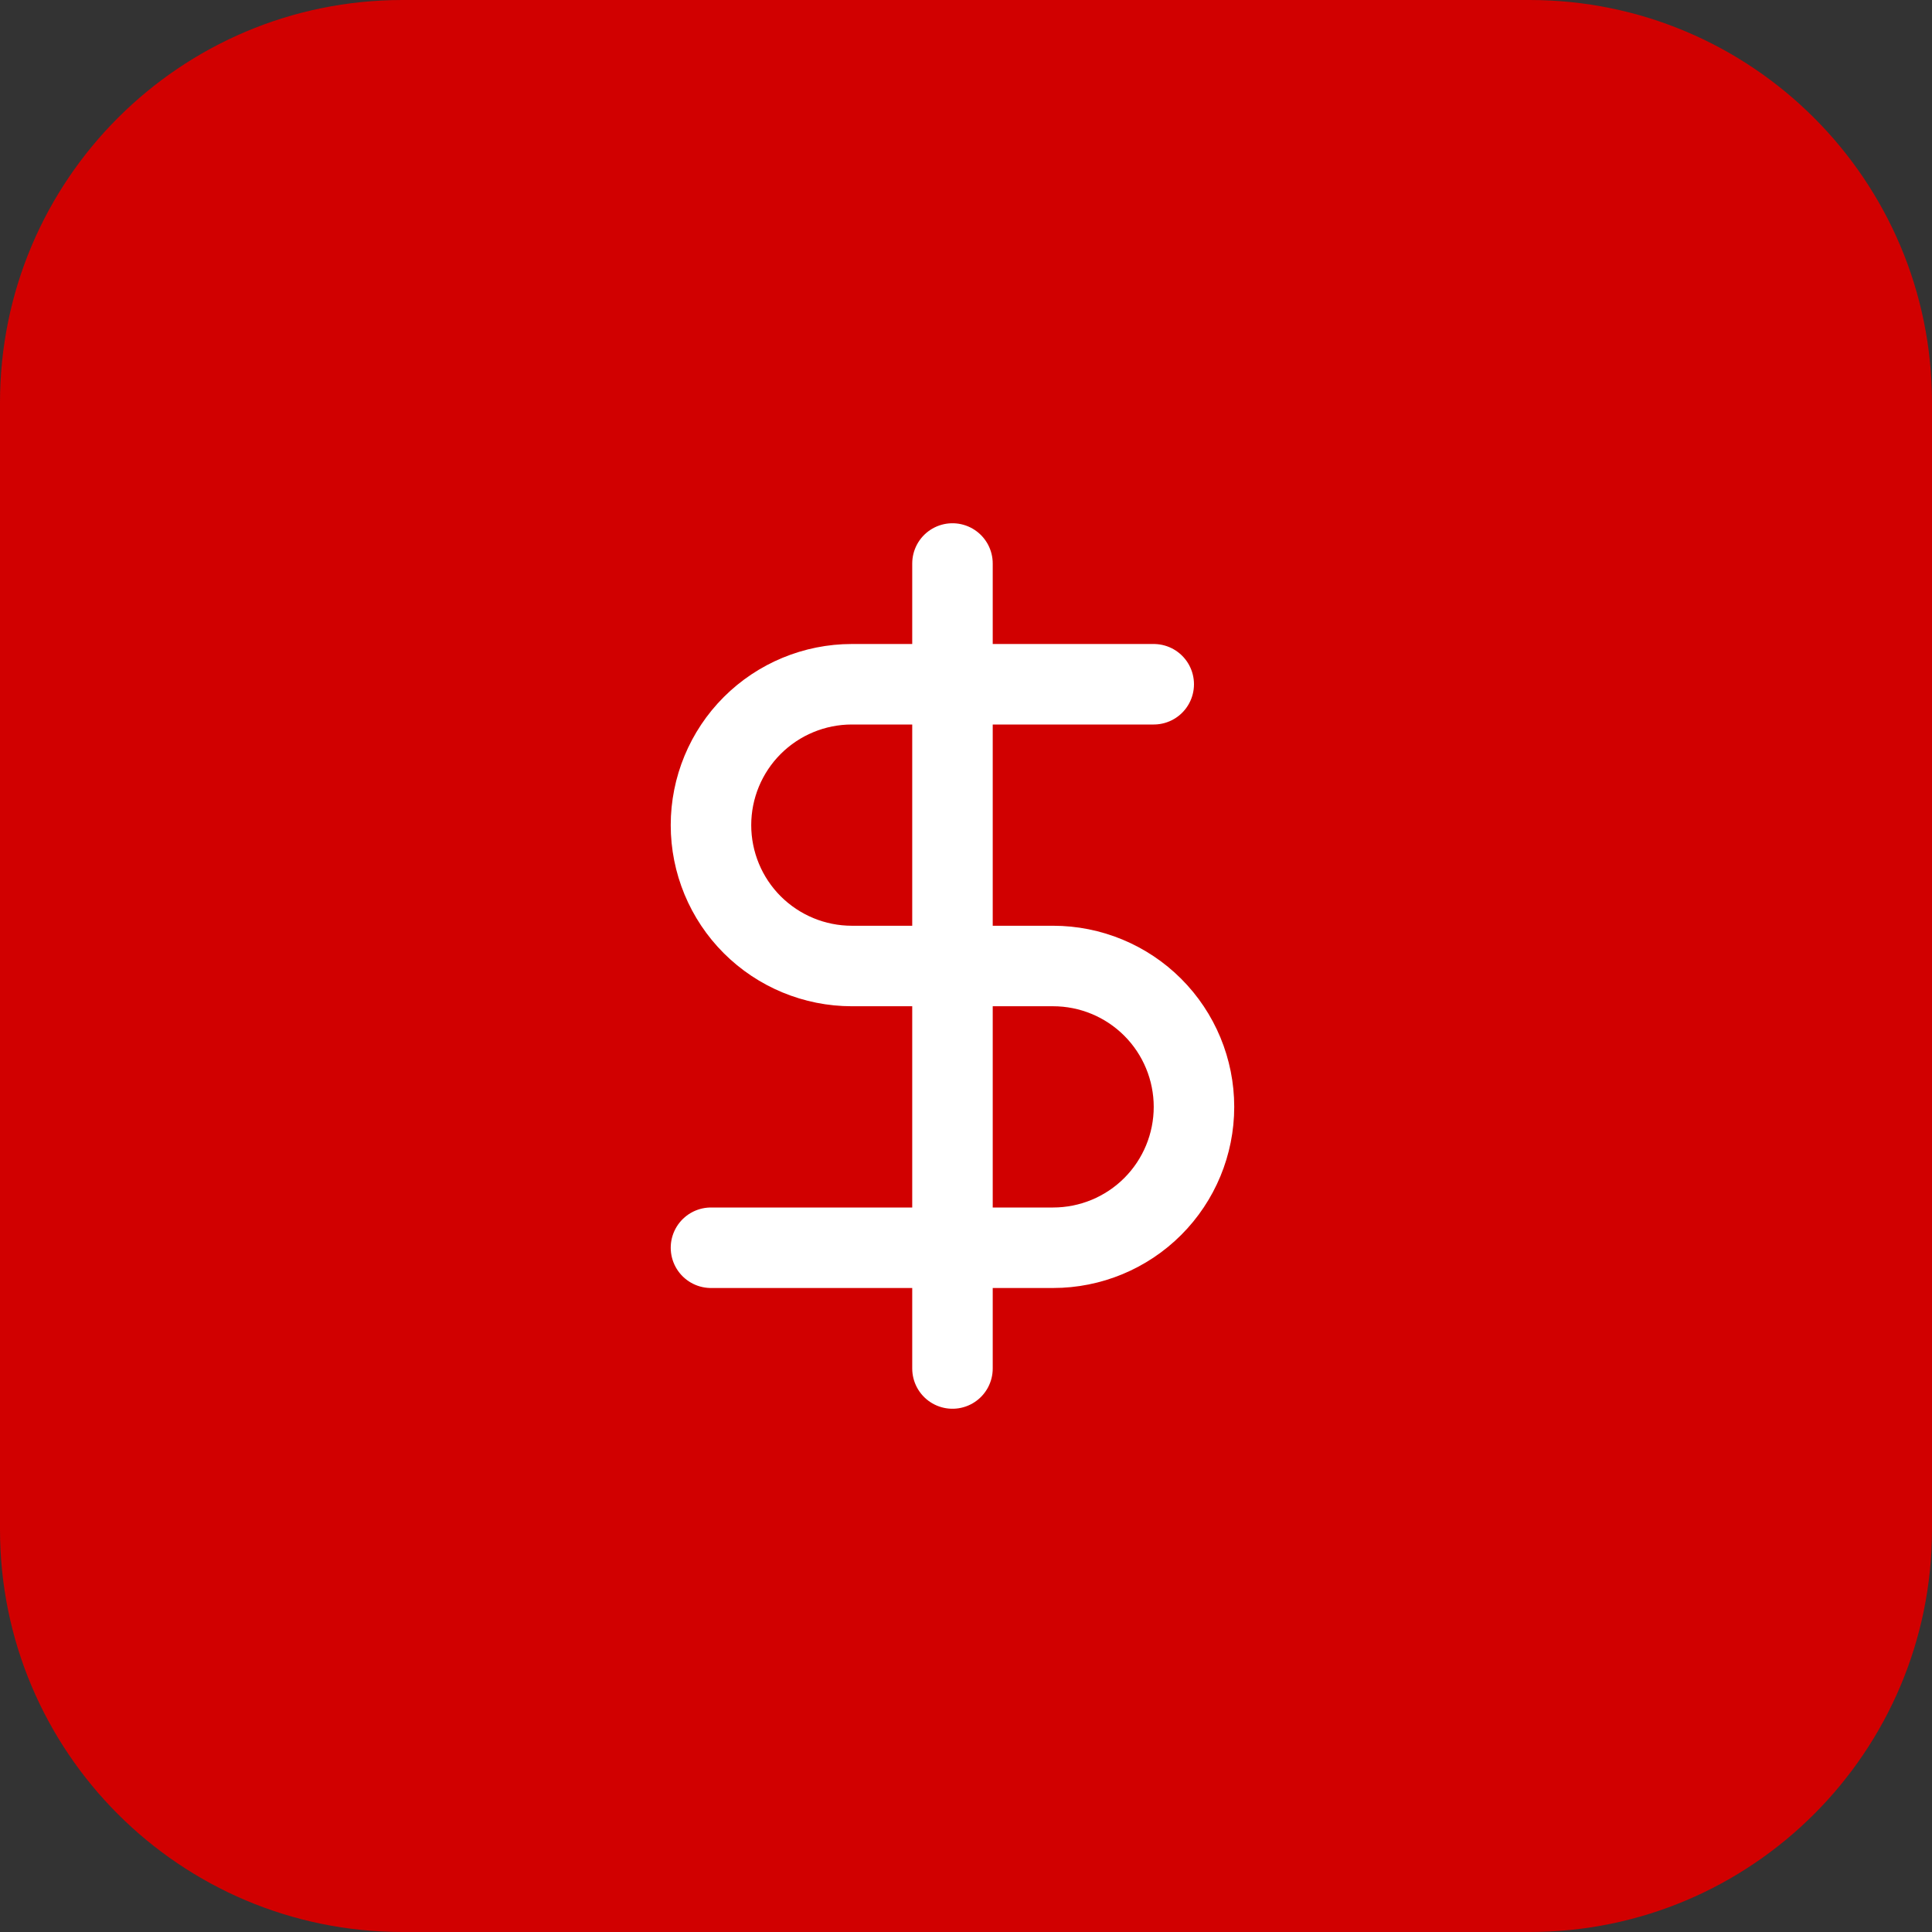 <svg width="48" height="48" viewBox="0 0 48 48" fill="none" xmlns="http://www.w3.org/2000/svg">
<rect x="0" y="0" width="48" height="48" fill="#333333" stroke="none"/>
<path d="M0 10C0 4.477 4.477 0 10 0H38C43.523 0 48 4.477 48 10V38C48 43.523 43.523 48 38 48H10C4.477 48 0 43.523 0 38V10Z" fill="#D10000"/>
<path d="M23.664 14V34" stroke="white" stroke-width="2" stroke-linecap="round" stroke-linejoin="round"/>
<path d="M28.664 17H21.164C20.236 17 19.346 17.369 18.689 18.025C18.033 18.681 17.664 19.572 17.664 20.5C17.664 21.428 18.033 22.319 18.689 22.975C19.346 23.631 20.236 24 21.164 24H26.164C27.092 24 27.983 24.369 28.639 25.025C29.295 25.681 29.664 26.572 29.664 27.5C29.664 28.428 29.295 29.319 28.639 29.975C27.983 30.631 27.092 31 26.164 31H17.664" stroke="white" stroke-width="2" stroke-linecap="round" stroke-linejoin="round"/>
</svg>
